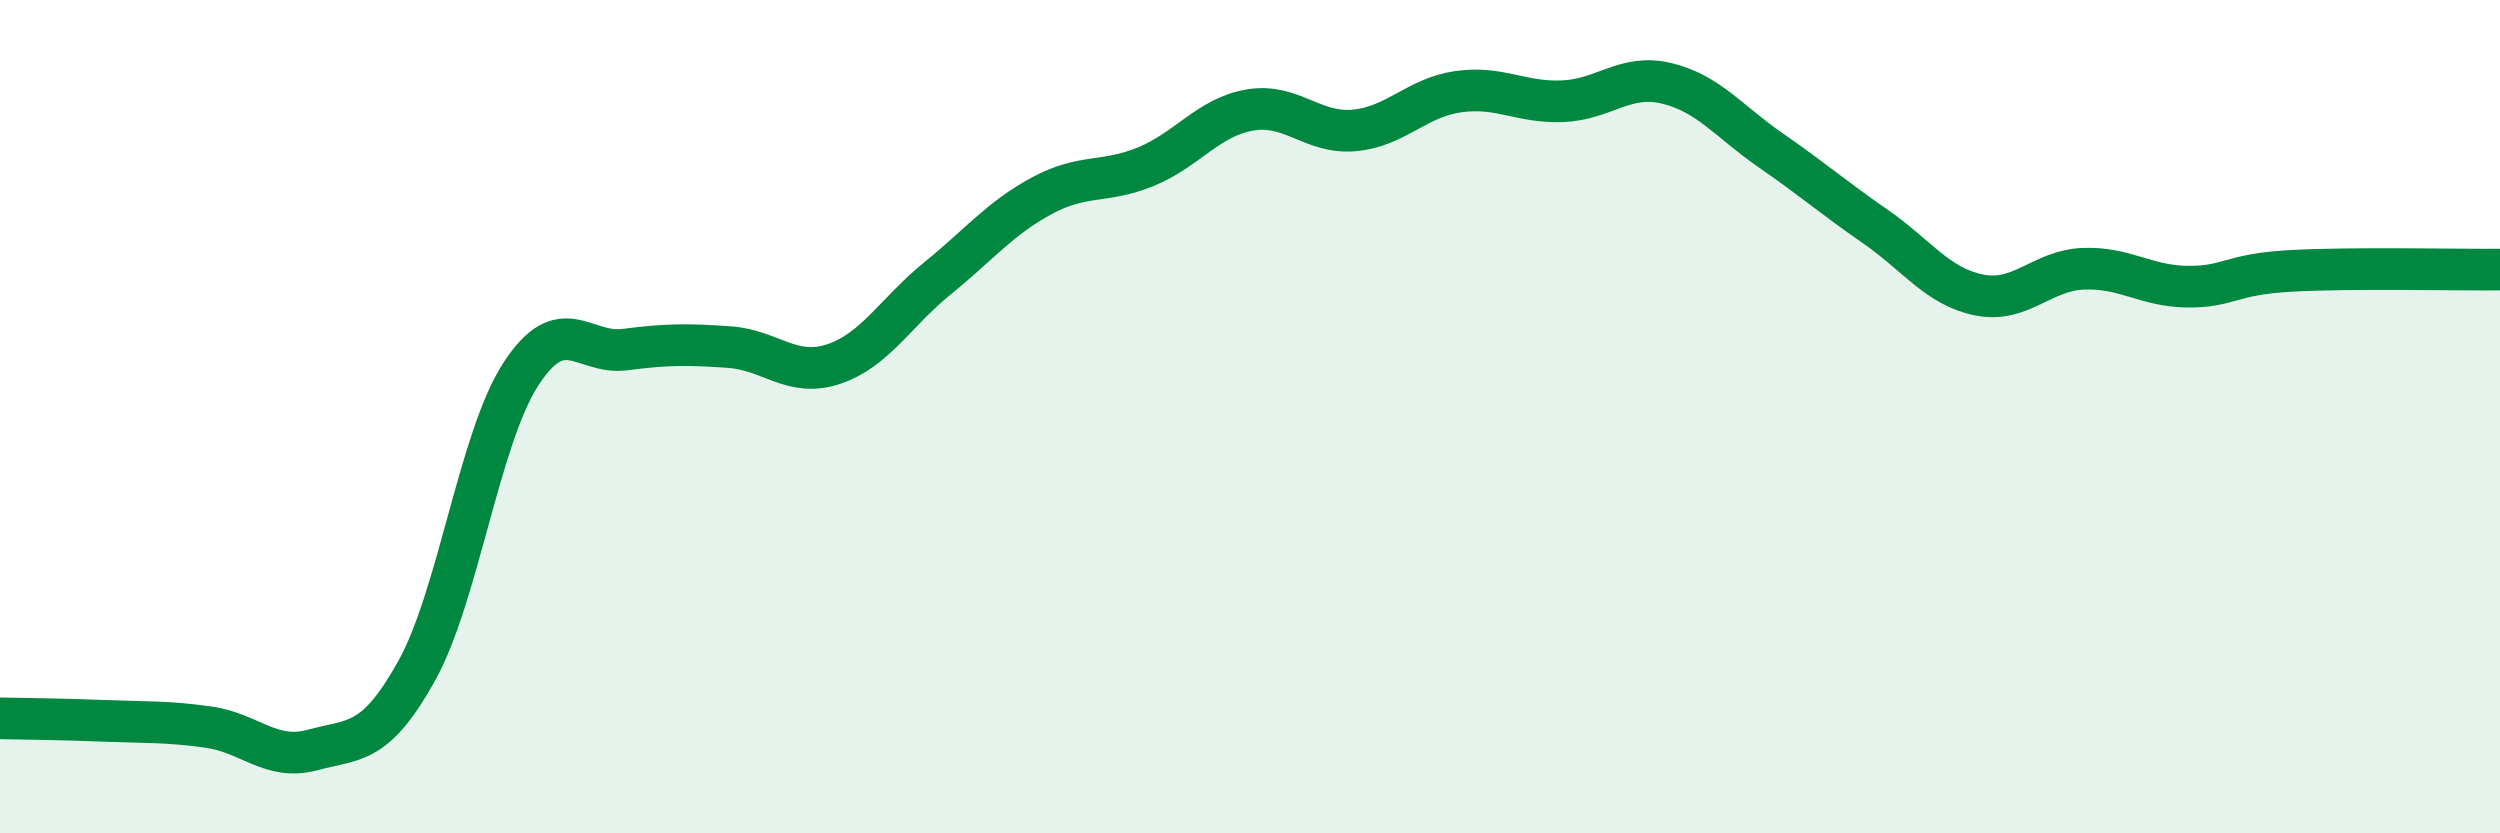 
    <svg width="60" height="20" viewBox="0 0 60 20" xmlns="http://www.w3.org/2000/svg">
      <path
        d="M 0,17.24 C 0.5,17.25 1.5,17.26 2.5,17.3 C 3.5,17.34 4,17.31 5,17.45 C 6,17.59 6.5,18.27 7.5,18 C 8.5,17.73 9,17.9 10,16.1 C 11,14.3 11.5,10.52 12.5,8.98 C 13.5,7.44 14,8.52 15,8.39 C 16,8.26 16.5,8.26 17.5,8.33 C 18.5,8.4 19,9.07 20,8.74 C 21,8.41 21.5,7.49 22.5,6.68 C 23.5,5.87 24,5.24 25,4.7 C 26,4.16 26.5,4.41 27.5,4 C 28.5,3.59 29,2.81 30,2.64 C 31,2.47 31.5,3.22 32.5,3.13 C 33.5,3.04 34,2.34 35,2.2 C 36,2.06 36.5,2.47 37.5,2.43 C 38.5,2.39 39,1.76 40,2 C 41,2.24 41.5,2.92 42.5,3.61 C 43.5,4.3 44,4.74 45,5.43 C 46,6.12 46.5,6.88 47.5,7.08 C 48.5,7.28 49,6.49 50,6.45 C 51,6.41 51.5,6.87 52.5,6.88 C 53.5,6.89 53.5,6.58 55,6.5 C 56.5,6.42 59,6.48 60,6.47L60 20L0 20Z"
        fill="#008740"
        opacity="0.1"
        stroke-linecap="round"
        stroke-linejoin="round"
      />
      <path
        d="M 0,17.24 C 0.5,17.25 1.5,17.26 2.5,17.3 C 3.5,17.34 4,17.31 5,17.45 C 6,17.59 6.5,18.27 7.5,18 C 8.5,17.73 9,17.9 10,16.1 C 11,14.3 11.5,10.52 12.5,8.98 C 13.5,7.44 14,8.52 15,8.39 C 16,8.26 16.5,8.26 17.5,8.33 C 18.5,8.4 19,9.07 20,8.74 C 21,8.41 21.5,7.49 22.5,6.68 C 23.5,5.87 24,5.24 25,4.7 C 26,4.16 26.5,4.41 27.5,4 C 28.5,3.59 29,2.81 30,2.64 C 31,2.47 31.5,3.22 32.5,3.13 C 33.5,3.04 34,2.34 35,2.2 C 36,2.06 36.5,2.47 37.5,2.43 C 38.5,2.39 39,1.76 40,2 C 41,2.24 41.5,2.92 42.5,3.61 C 43.5,4.3 44,4.74 45,5.43 C 46,6.12 46.5,6.88 47.5,7.08 C 48.5,7.28 49,6.49 50,6.45 C 51,6.41 51.5,6.87 52.5,6.88 C 53.5,6.89 53.5,6.58 55,6.5 C 56.5,6.42 59,6.48 60,6.47"
        stroke="#008740"
        stroke-width="1"
        fill="none"
        stroke-linecap="round"
        stroke-linejoin="round"
      />
    </svg>
  